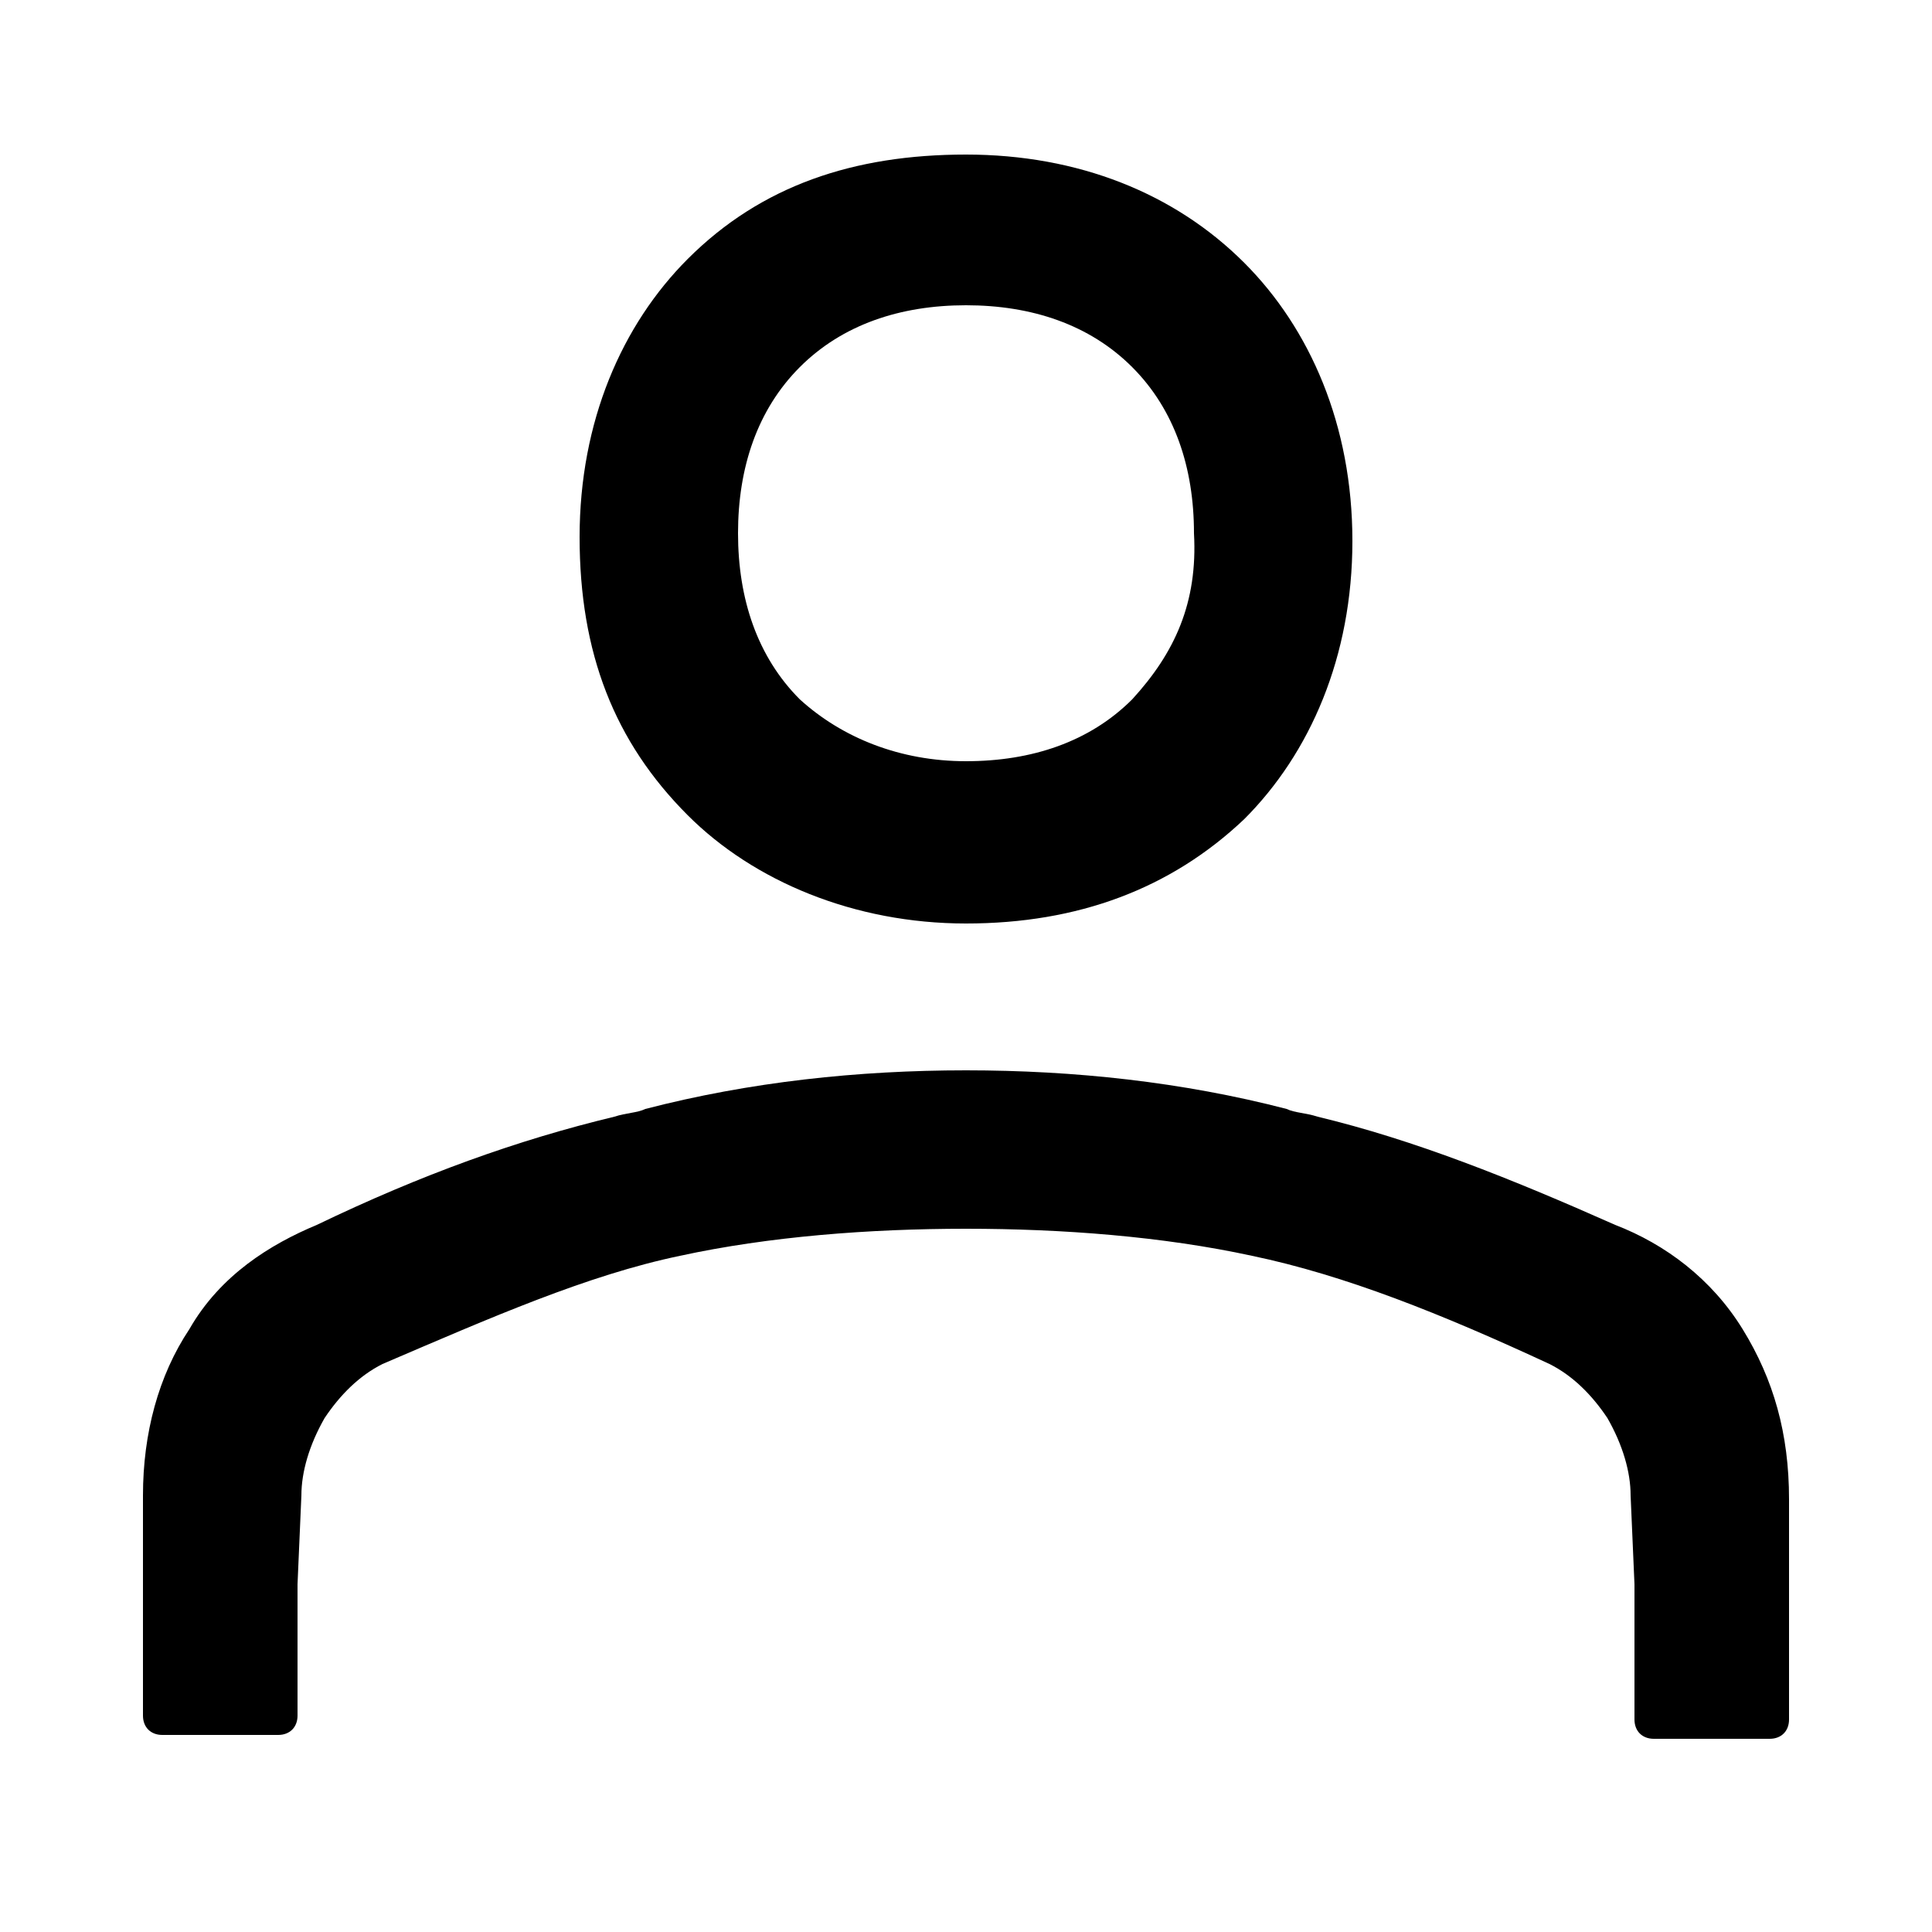<?xml version="1.0" encoding="utf-8"?>
<!-- Generator: Adobe Illustrator 21.1.0, SVG Export Plug-In . SVG Version: 6.00 Build 0)  -->
<svg version="1.1" id="Layer_1" xmlns="http://www.w3.org/2000/svg" xmlns:xlink="http://www.w3.org/1999/xlink" x="0px" y="0px"
	 viewBox="0 0 50 50" style="enable-background:new 0 0 50 50;" xml:space="preserve">
<style type="text/css">
	.st0{display:none;}
</style>
<path class="st0" d="M32,29.8c-2.2,0-3.3,1.3-7,1.3s-4.8-1.3-7-1.3c-5.8,0-10.5,4.7-10.5,10.5v2c0,2.1,1.7,3.8,3.8,3.8h27.5
	c2.1,0,3.8-1.7,3.8-3.8v-2C42.5,34.5,37.8,29.8,32,29.8z M38.8,42.3H11.3v-2c0-3.7,3-6.8,6.8-6.8c1.1,0,3,1.3,7,1.3s5.9-1.3,7-1.3
	c3.7,0,6.8,3,6.8,6.8L38.8,42.3L38.8,42.3z M25,28.5c6.2,0,11.3-5,11.3-11.3S31.2,6,25,6s-11.2,5-11.2,11.3S18.8,28.5,25,28.5z
	 M25,9.8c4.1,0,7.5,3.4,7.5,7.5s-3.4,7.5-7.5,7.5s-7.5-3.4-7.5-7.5S20.9,9.8,25,9.8z"/>
<path class="st0" d="M25,25.3c-2.7,0-5.1-0.9-6.8-2.6s-2.6-4-2.6-6.8s0.9-5.1,2.6-6.8s4.1-2.5,6.8-2.5s5.1,0.9,6.8,2.6
	c1.7,1.7,2.6,4,2.6,6.8s-0.9,5.1-2.6,6.8C30.1,24.4,27.7,25.3,25,25.3z M4.9,45.5v-5.9c0-1.6,0.4-2.9,1.2-4.1c0.8-1.2,1.9-2,3.1-2.5
	c2.8-1.3,5.5-2.2,8.1-2.8c2.6-0.6,5.2-1,7.8-1s5.2,0.3,7.7,1s5.3,1.6,8,2.8c1.3,0.6,2.3,1.5,3.1,2.5c0.8,1.2,1.2,2.5,1.2,4.1v5.9
	H4.9z M8.7,41.7h32.7v-2.1c0-0.7-0.2-1.3-0.6-1.9c-0.4-0.6-0.9-1.1-1.5-1.4c-2.6-1.3-5.2-2.1-7.3-2.6c-2.2-0.5-4.5-0.7-6.9-0.7
	s-4.7,0.2-6.9,0.7s-4.7,1.4-7.3,2.6c-0.6,0.3-1.1,0.8-1.5,1.4C9,38.3,8.8,39,8.8,39.6L8.7,41.7L8.7,41.7z M25,21.6
	c1.7,0,3-0.5,4.1-1.6s1.6-2.4,1.6-4.1s-0.5-3-1.6-4.1s-2.4-1.6-4.1-1.6s-3,0.5-4.1,1.6s-1.6,2.4-1.6,4.1s0.5,3,1.6,4.1
	C22,21,23.3,21.6,25,21.6z M25,16L25,16L25,16L25,16L25,16L25,16L25,16L25,16L25,16z M25,41.7L25,41.7L25,41.7L25,41.7L25,41.7
	L25,41.7L25,41.7L25,41.7L25,41.7z"/>
<g>
	<path d="M32.2,6.8C30.4,5,27.9,4,25,4s-5.3,0.8-7.2,2.7c-1.7,1.7-2.8,4.2-2.8,7.2s0.9,5.3,2.8,7.2c1.7,1.7,4.3,2.8,7.2,2.8
		s5.3-0.9,7.2-2.7c1.7-1.7,2.8-4.2,2.8-7.2S33.9,8.5,32.2,6.8z M29.3,18.1c-1.1,1.1-2.6,1.6-4.3,1.6s-3.2-0.6-4.3-1.6
		c-1.1-1.1-1.6-2.6-1.6-4.3s0.5-3.2,1.6-4.3s2.6-1.6,4.3-1.6s3.2,0.5,4.3,1.6s1.6,2.6,1.6,4.3C31,15.6,30.4,16.9,29.3,18.1z"/>
	<path d="M45.1,34.4c-0.8-1.3-2-2.2-3.3-2.7c-2.7-1.2-5.2-2.2-7.7-2.8c-0.3-0.1-0.6-0.1-0.8-0.2c-2.7-0.7-5.5-1-8.3-1l0,0l0,0l0,0
		l0,0c-2.8,0-5.6,0.3-8.3,1c-0.2,0.1-0.5,0.1-0.8,0.2c-2.5,0.6-5,1.5-7.7,2.8c-1.2,0.5-2.5,1.3-3.3,2.7c-0.8,1.2-1.2,2.7-1.2,4.3
		v5.7c0,0.3,0.2,0.5,0.5,0.5h3c0.3,0,0.5-0.2,0.5-0.5V41l0.1-2.3c0-0.6,0.2-1.3,0.6-2c0.4-0.6,0.9-1.1,1.5-1.4
		c2.8-1.2,5.3-2.3,7.7-2.8c2.3-0.5,4.9-0.7,7.4-0.7c0.1,0-0.1,0,0,0c0.1,0-0.1,0,0,0c2.5,0,5.1,0.2,7.4,0.7c2.4,0.5,4.9,1.5,7.7,2.8
		c0.6,0.3,1.1,0.8,1.5,1.4c0.4,0.7,0.6,1.4,0.6,2l0.1,2.3v3.5c0,0.3,0.2,0.5,0.5,0.5h3c0.3,0,0.5-0.2,0.5-0.5v-5.7
		C46.3,37.1,45.9,35.7,45.1,34.4z"/>
</g>
</svg>
